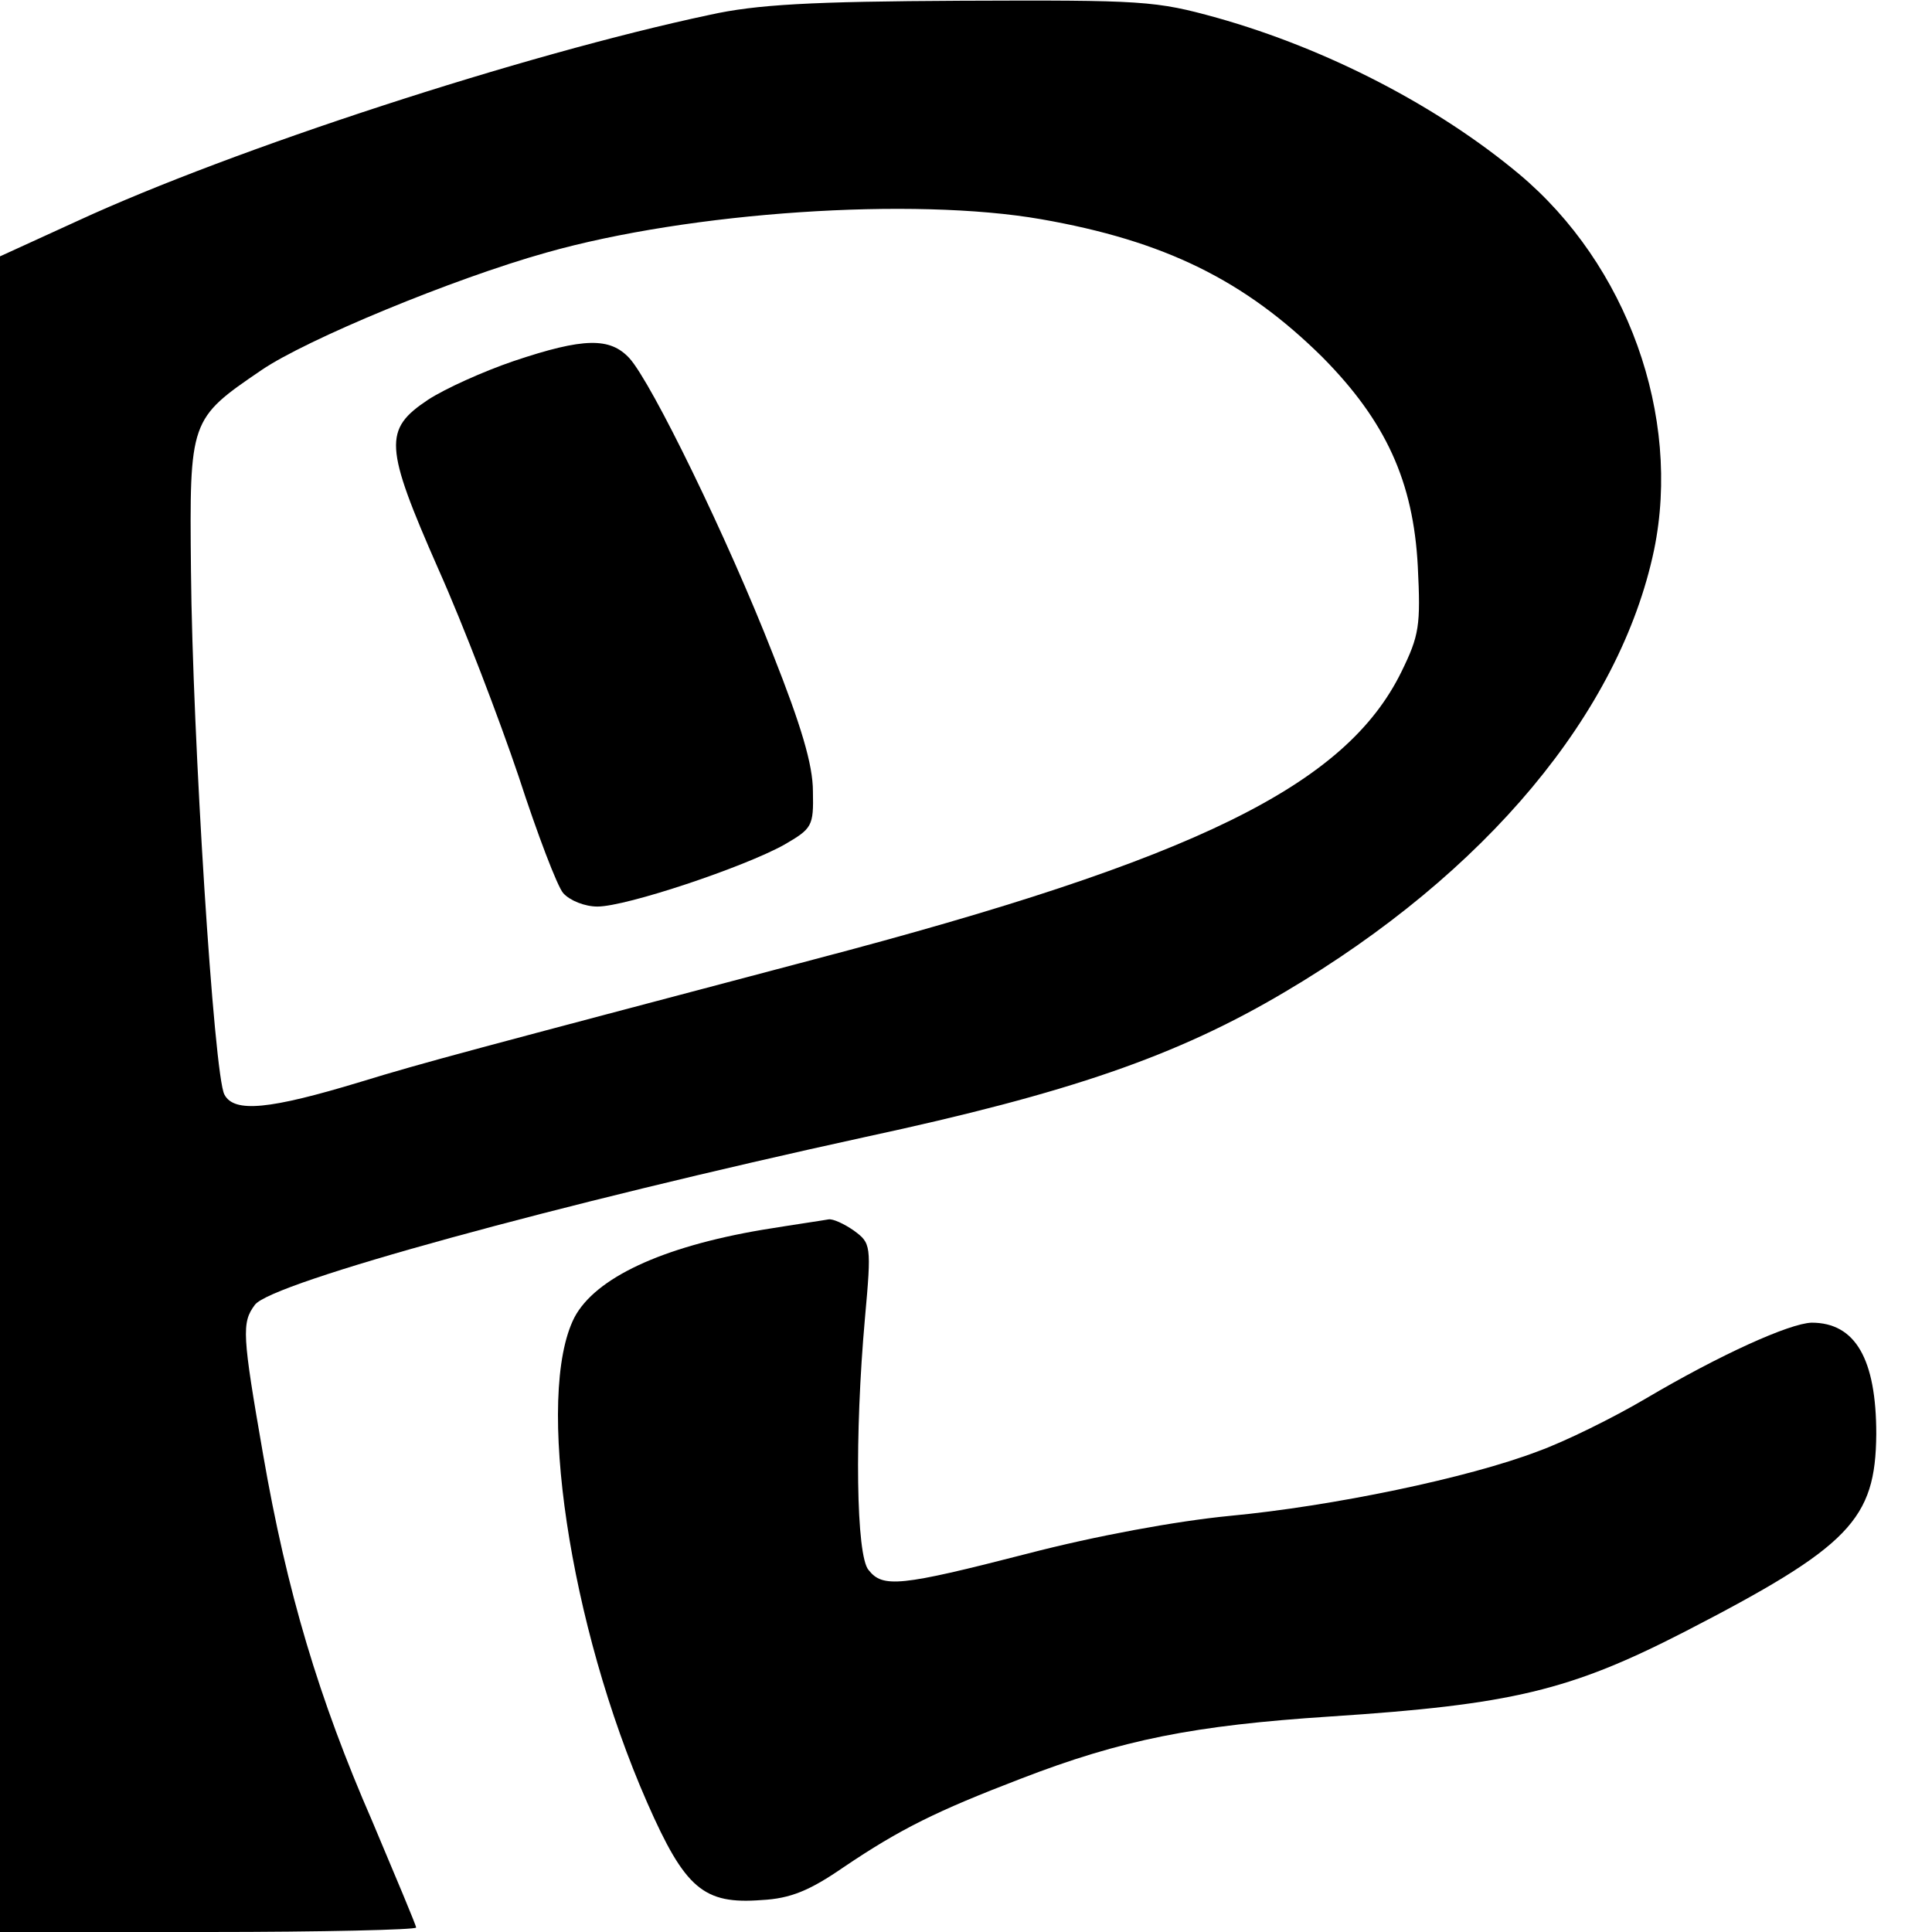 <?xml version="1.0" standalone="no"?>
<!DOCTYPE svg PUBLIC "-//W3C//DTD SVG 20010904//EN"
 "http://www.w3.org/TR/2001/REC-SVG-20010904/DTD/svg10.dtd">
<svg version="1.0" xmlns="http://www.w3.org/2000/svg"
 width="260pt" height="260pt" viewBox="0 0 260 260"
 preserveAspectRatio="xMidYMid meet">
<g transform="translate(0,260) scale(0.1,-0.1)"
fill="#000000" stroke="none">
<path d="M955 2580 c-250 -53 -642 -181 -850 -277 l-105 -48 0 -1127 0 -1128
280 0 c154 0 280 3 280 6 0 3 -27 67 -59 143 -72 165 -115 309 -147 494 -28
161 -29 177 -11 201 22 30 410 136 822 226 274 59 419 109 564 195 271 160
451 376 497 595 37 180 -36 384 -182 506 -109 91 -257 168 -406 210 -83 23
-99 24 -345 23 -202 -1 -275 -5 -338 -19z m446 -275 c166 -29 274 -82 379
-186 85 -86 122 -167 128 -281 4 -80 2 -93 -22 -142 -75 -153 -276 -252 -790
-387 -465 -123 -523 -138 -611 -165 -122 -37 -170 -42 -183 -17 -14 25 -43
482 -45 705 -2 203 -2 204 95 270 60 41 258 123 383 158 194 55 494 75 666 45z"/>
<path d="M691 2114 c-41 -14 -92 -37 -115 -52 -60 -40 -59 -62 14 -228 34 -76
82 -202 108 -279 25 -77 52 -148 60 -157 9 -10 29 -18 46 -18 39 0 197 53 251
83 38 22 40 25 39 72 0 36 -16 89 -54 185 -61 156 -163 365 -193 398 -26 28
-61 28 -156 -4z"/>
<path d="M1026 945 c-136 -23 -225 -65 -253 -118 -53 -104 -7 -414 98 -653 51
-116 76 -137 154 -131 39 2 65 13 110 44 77 52 126 76 238 119 137 53 234 72
417 84 245 16 323 35 477 114 223 115 257 151 258 266 0 101 -28 150 -87 150
-30 -1 -123 -43 -223 -102 -44 -26 -109 -58 -145 -71 -94 -36 -277 -74 -415
-87 -72 -7 -181 -27 -273 -51 -171 -44 -194 -46 -213 -22 -17 19 -19 182 -5
339 9 99 8 101 -15 118 -13 9 -28 16 -34 15 -5 -1 -46 -7 -89 -14z"/>
</g>
</svg>
